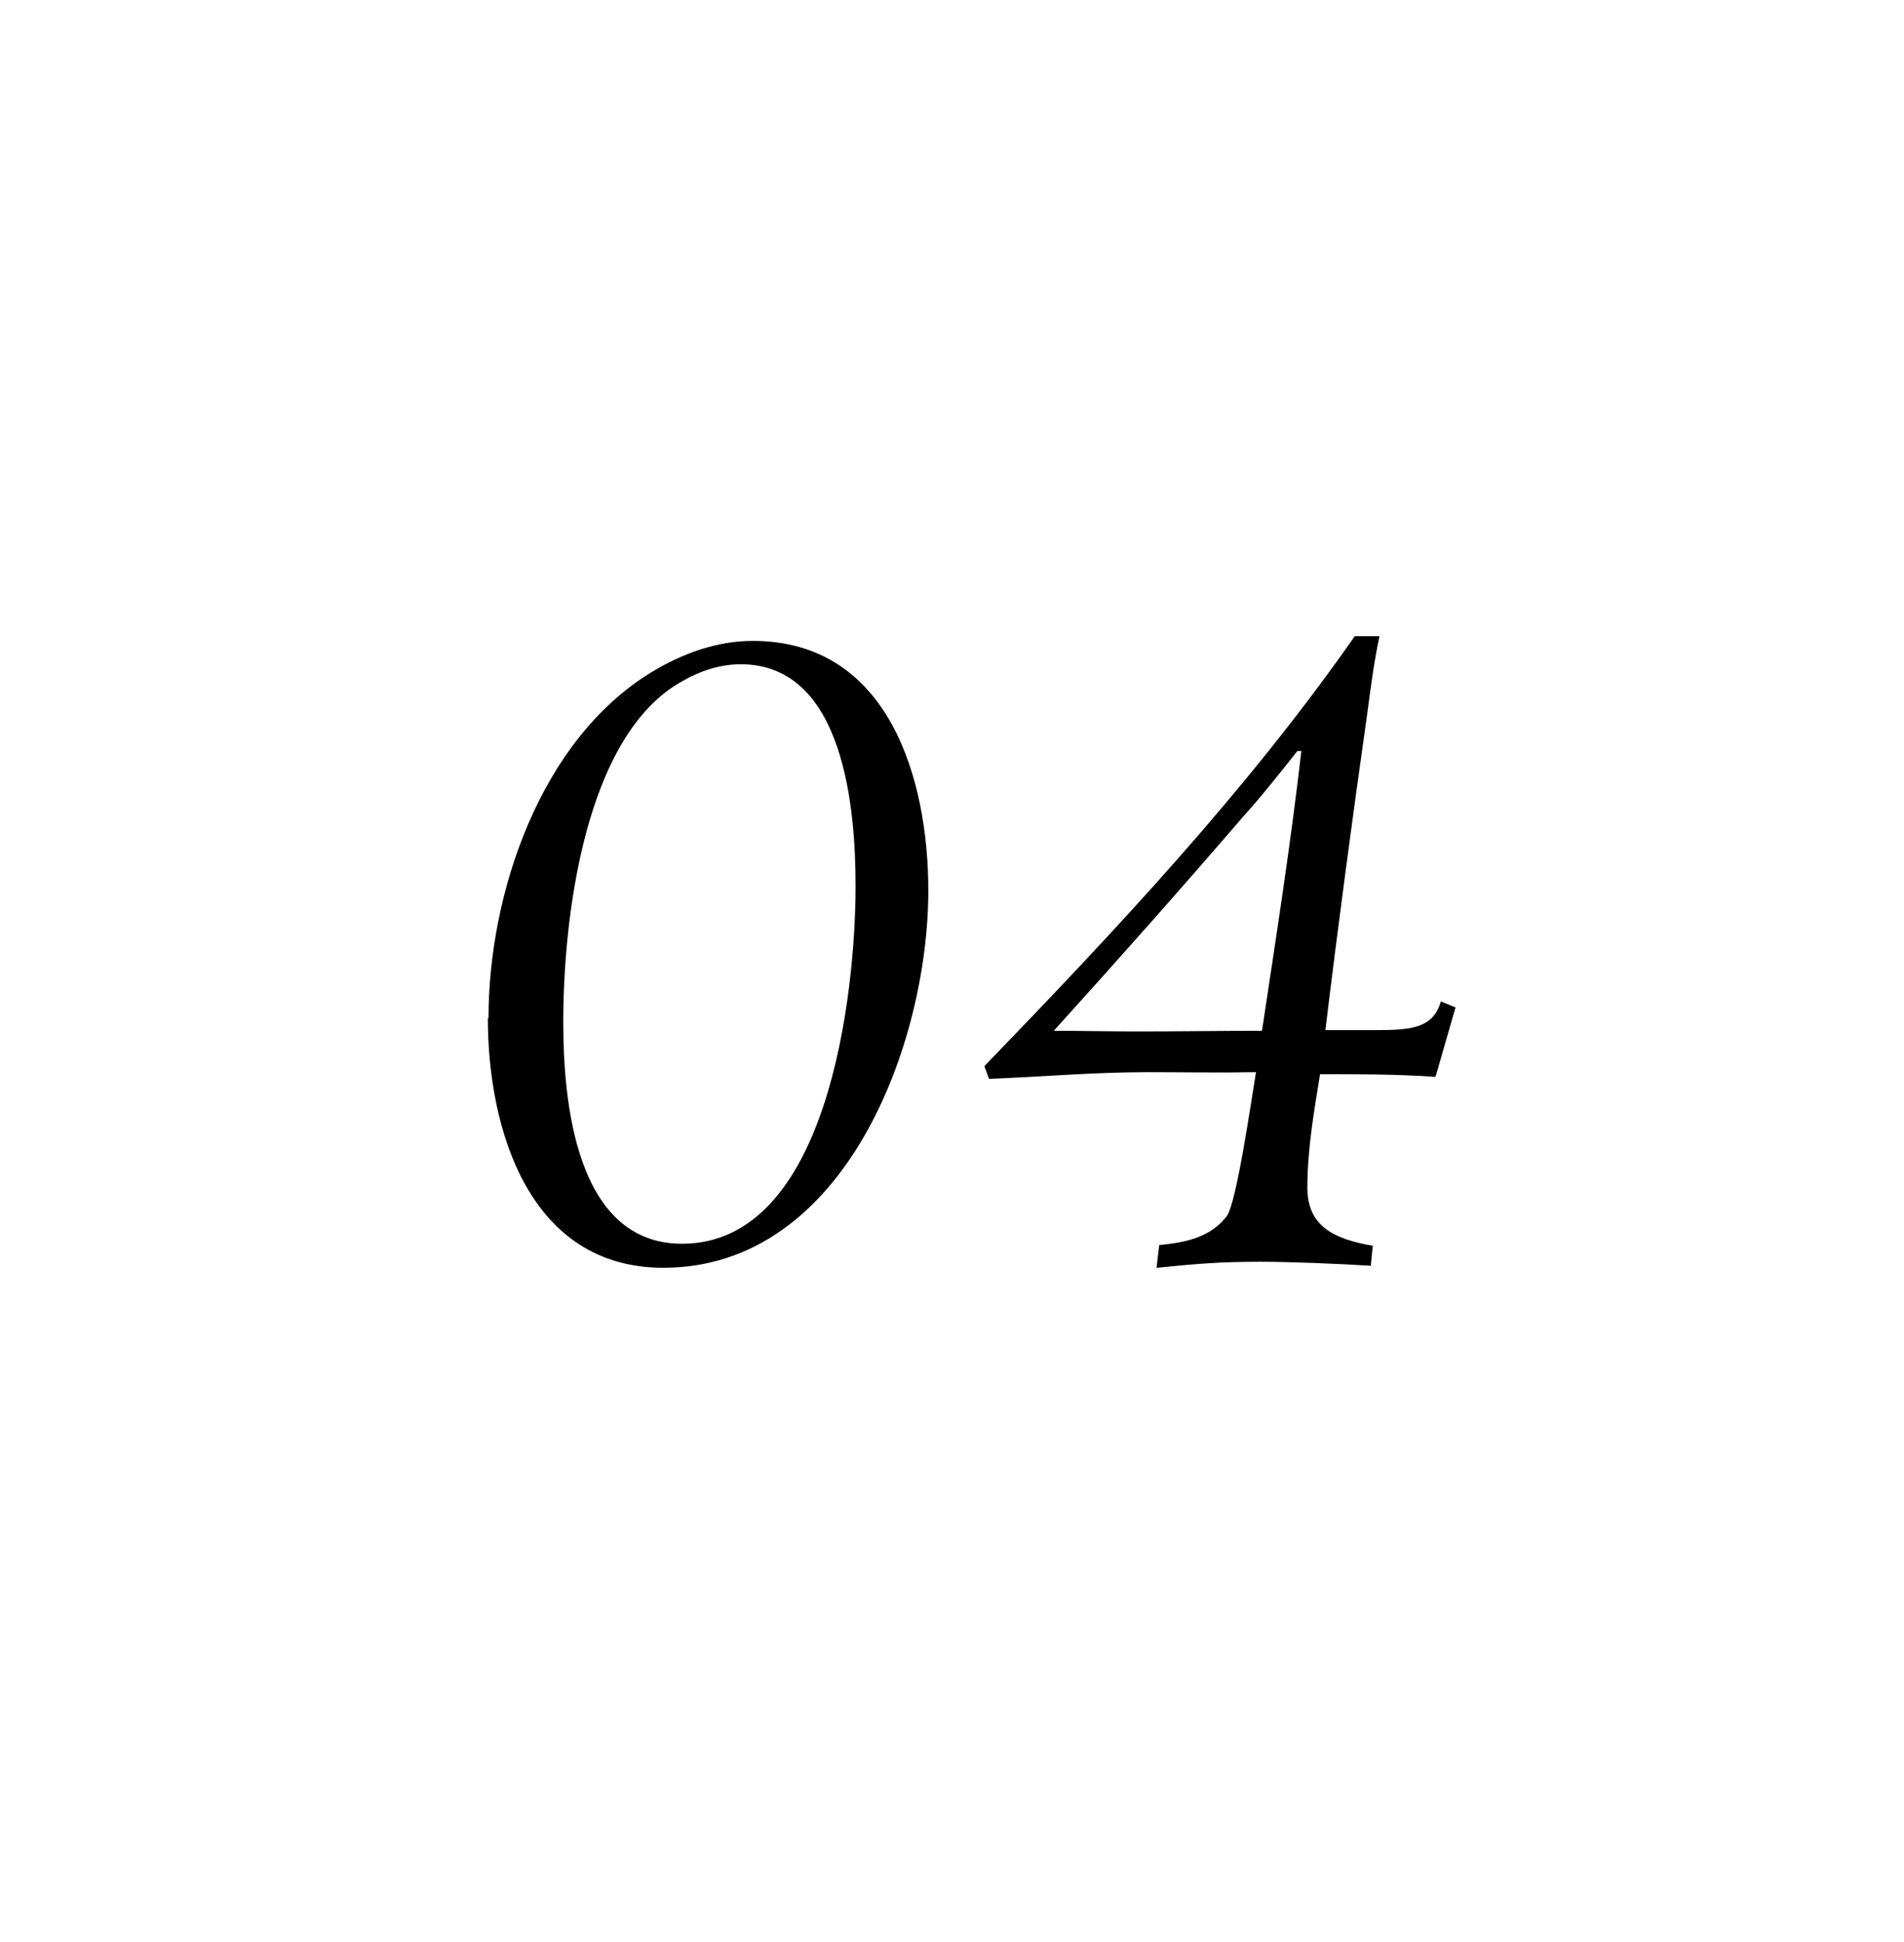 <?xml version="1.0" encoding="UTF-8"?><svg id="uuid-00e38d0c-6169-427c-ae86-6aef1b46bedd" xmlns="http://www.w3.org/2000/svg" viewBox="0 0 28.53 29.09"><g id="uuid-681345f2-f987-4322-8001-c21aabcaa096"><rect width="28.53" height="29.09" style="fill:none;"/><path d="M7.32,15.25c0-1.86.77-4.16,2.44-5.18.46-.28.98-.47,1.52-.47,2.04,0,2.63,2.07,2.63,3.74,0,2.28-1.24,5.65-3.97,5.65-2.01,0-2.63-2.07-2.63-3.74ZM12.82,13.27c0-1.12-.16-3.32-1.72-3.32-.31,0-.61.1-.87.25-1.48.81-1.79,3.58-1.79,5.11,0,1.17.18,3.32,1.78,3.32,2.19,0,2.6-3.74,2.6-5.36Z"/><path d="M17.37,18.65c.41-.04.77-.12,1.01-.43.15-.19.38-1.81.44-2.16-.55.01-1.1,0-1.63,0-.8,0-1.58.07-2.37.1l-.07-.19c1.97-2.04,3.92-4.11,5.55-6.44h.37c-.09.43-.13.77-.19,1.21-.22,1.55-.43,3.12-.62,4.69h.68c.55,0,.93,0,1.05-.43l.22.09-.3,1.04c-.58-.04-1.15-.04-1.73-.04-.09.56-.19,1.12-.19,1.7s.4.77.98.87l-.03.3c-.47-.03-1.2-.06-1.67-.06-.59,0-.93.03-1.54.09l.04-.34ZM18.91,15.44c.21-1.39.43-2.8.59-4.19h-.06c-.27.34-.53.67-.81.98-.93,1.08-1.88,2.15-2.84,3.21.41,0,.83.01,1.26.01.62,0,1.24-.01,1.86-.01Z"/></g></svg>